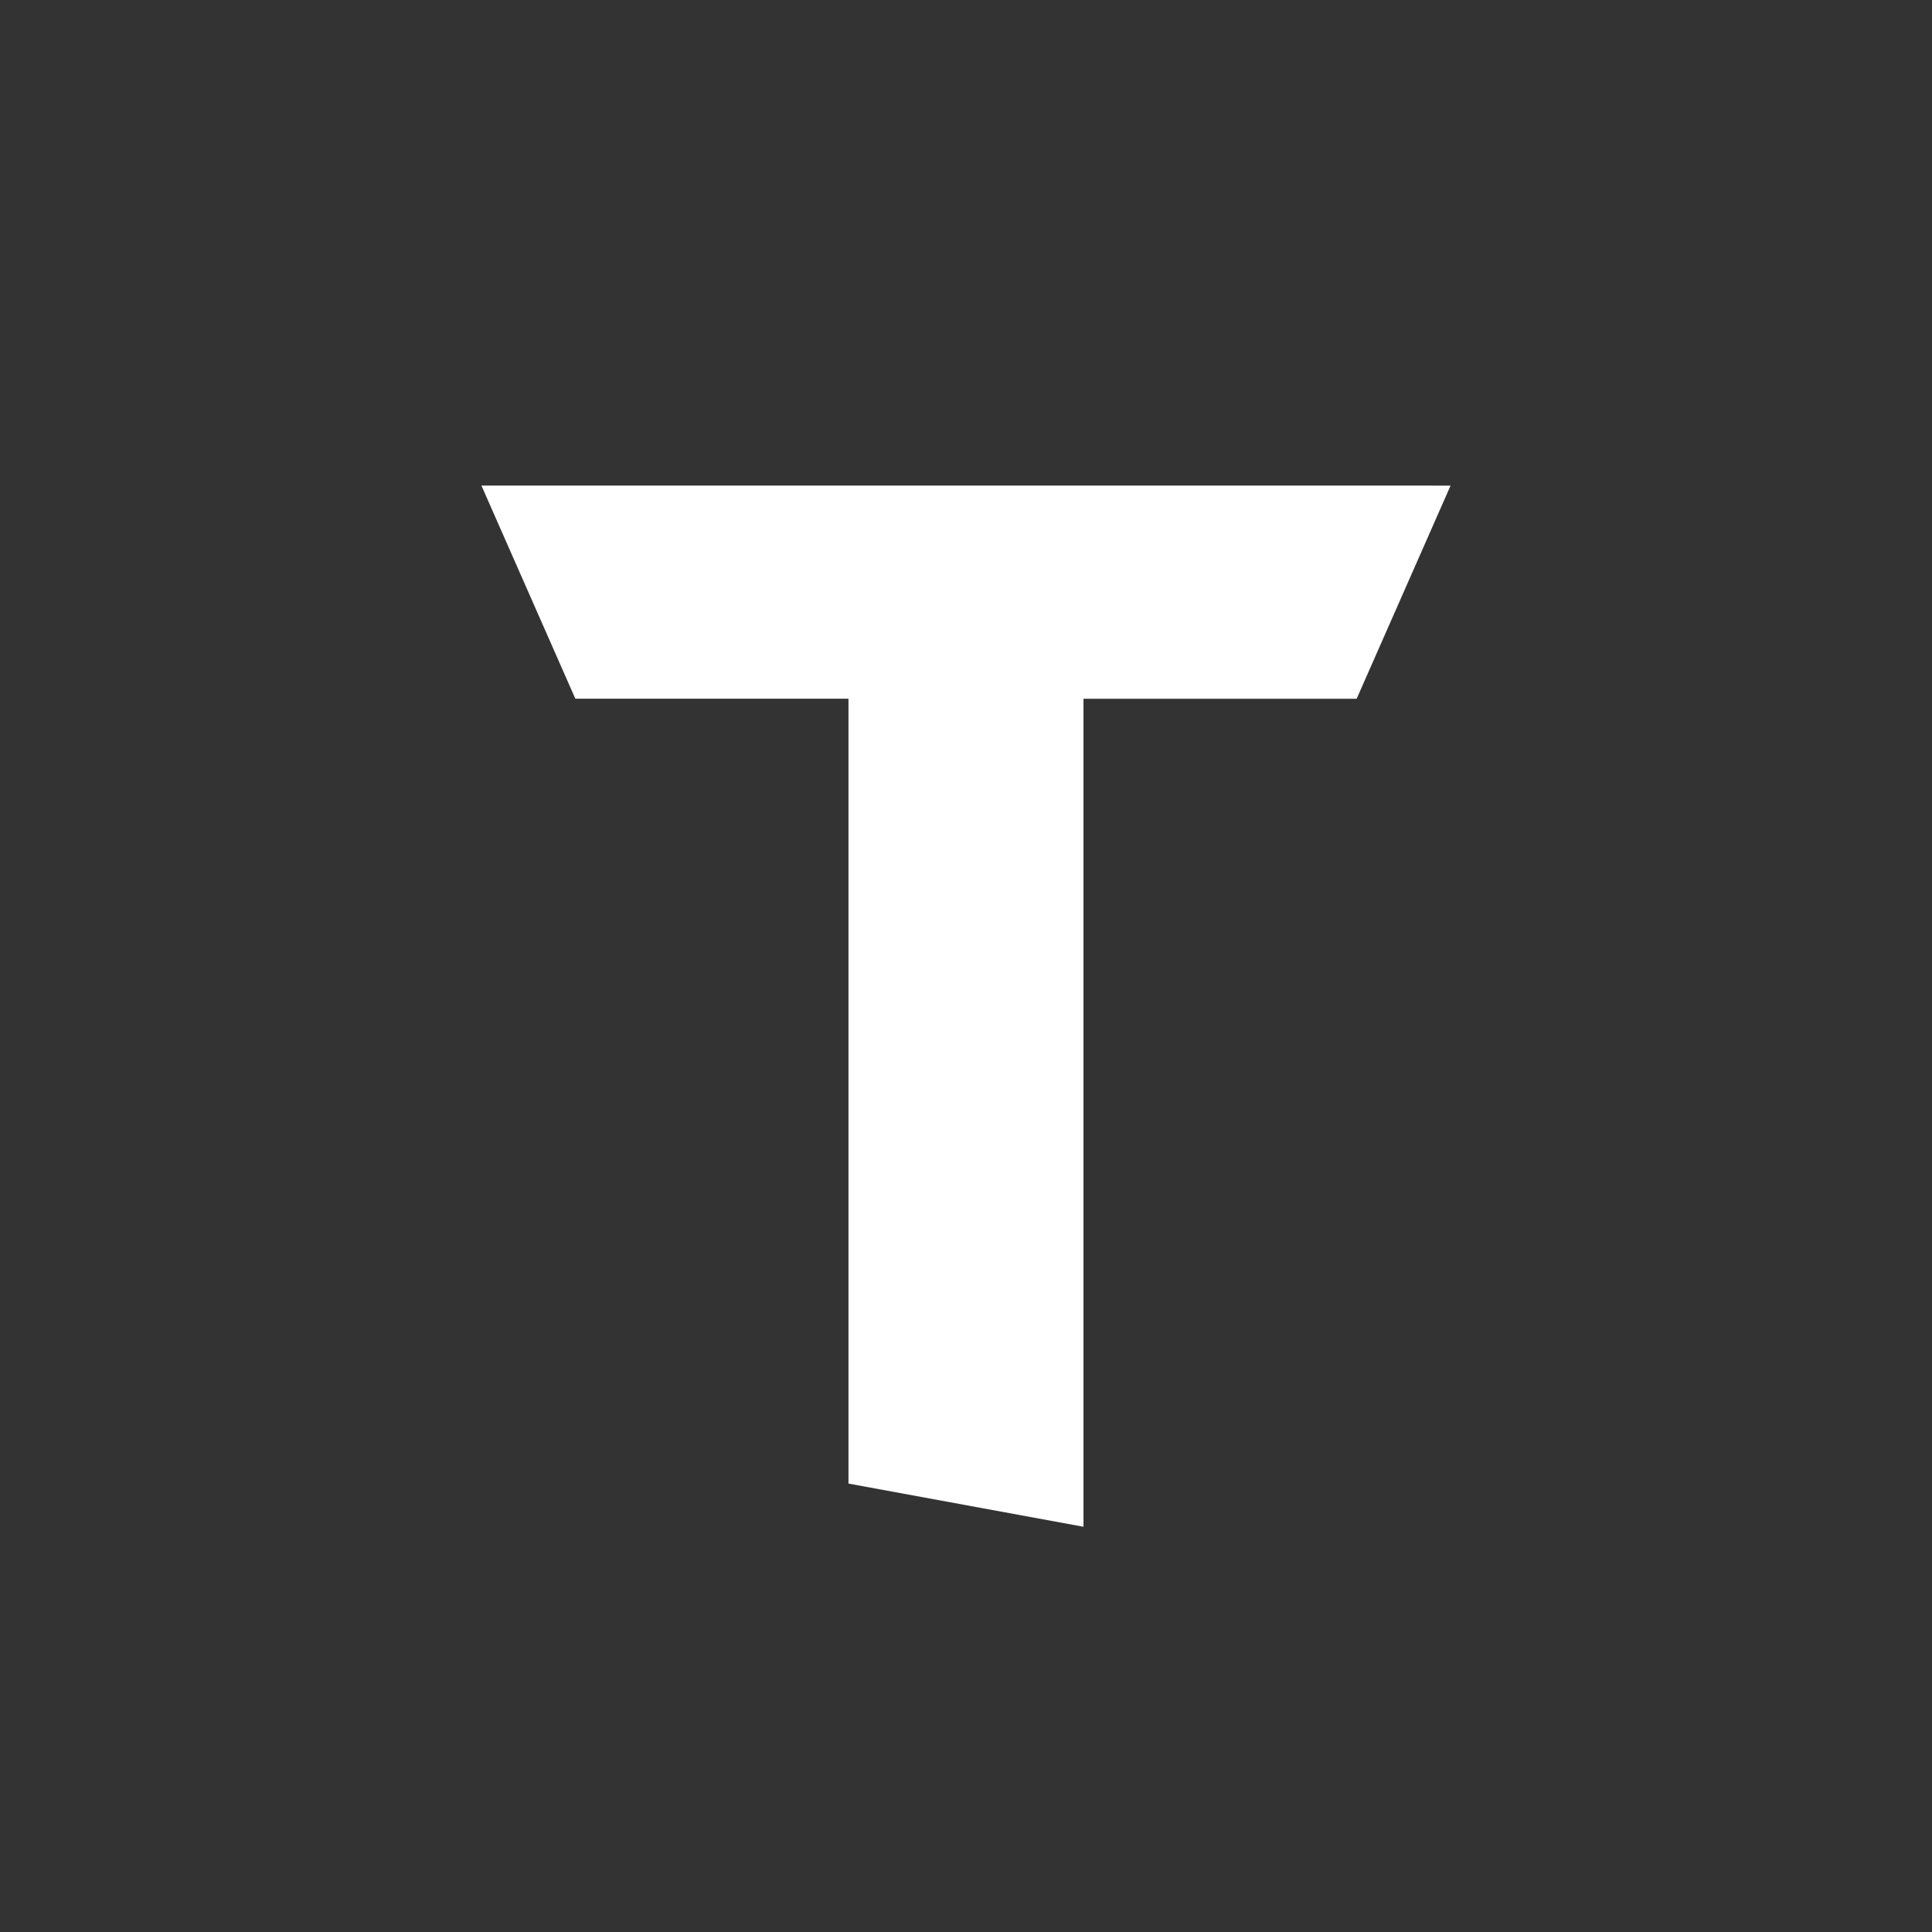 <svg id="Layer_1" data-name="Layer 1" xmlns="http://www.w3.org/2000/svg" viewBox="0 0 48 48"><rect x="0" y="0" width="48" height="48" fill="#333333" stroke="none"/><defs><style>.cls-1{fill:#fff;}</style></defs><g id="Teamfight_Tactics" data-name="Teamfight Tactics"><path id="Path_158" data-name="Path 158" class="cls-1" d="M34.813,12.064H11.961l2.333,5.295H21.08v19.5l5.839,1.073V34.66h0V17.36h6.787l2.333-5.295Z"/></g></svg>